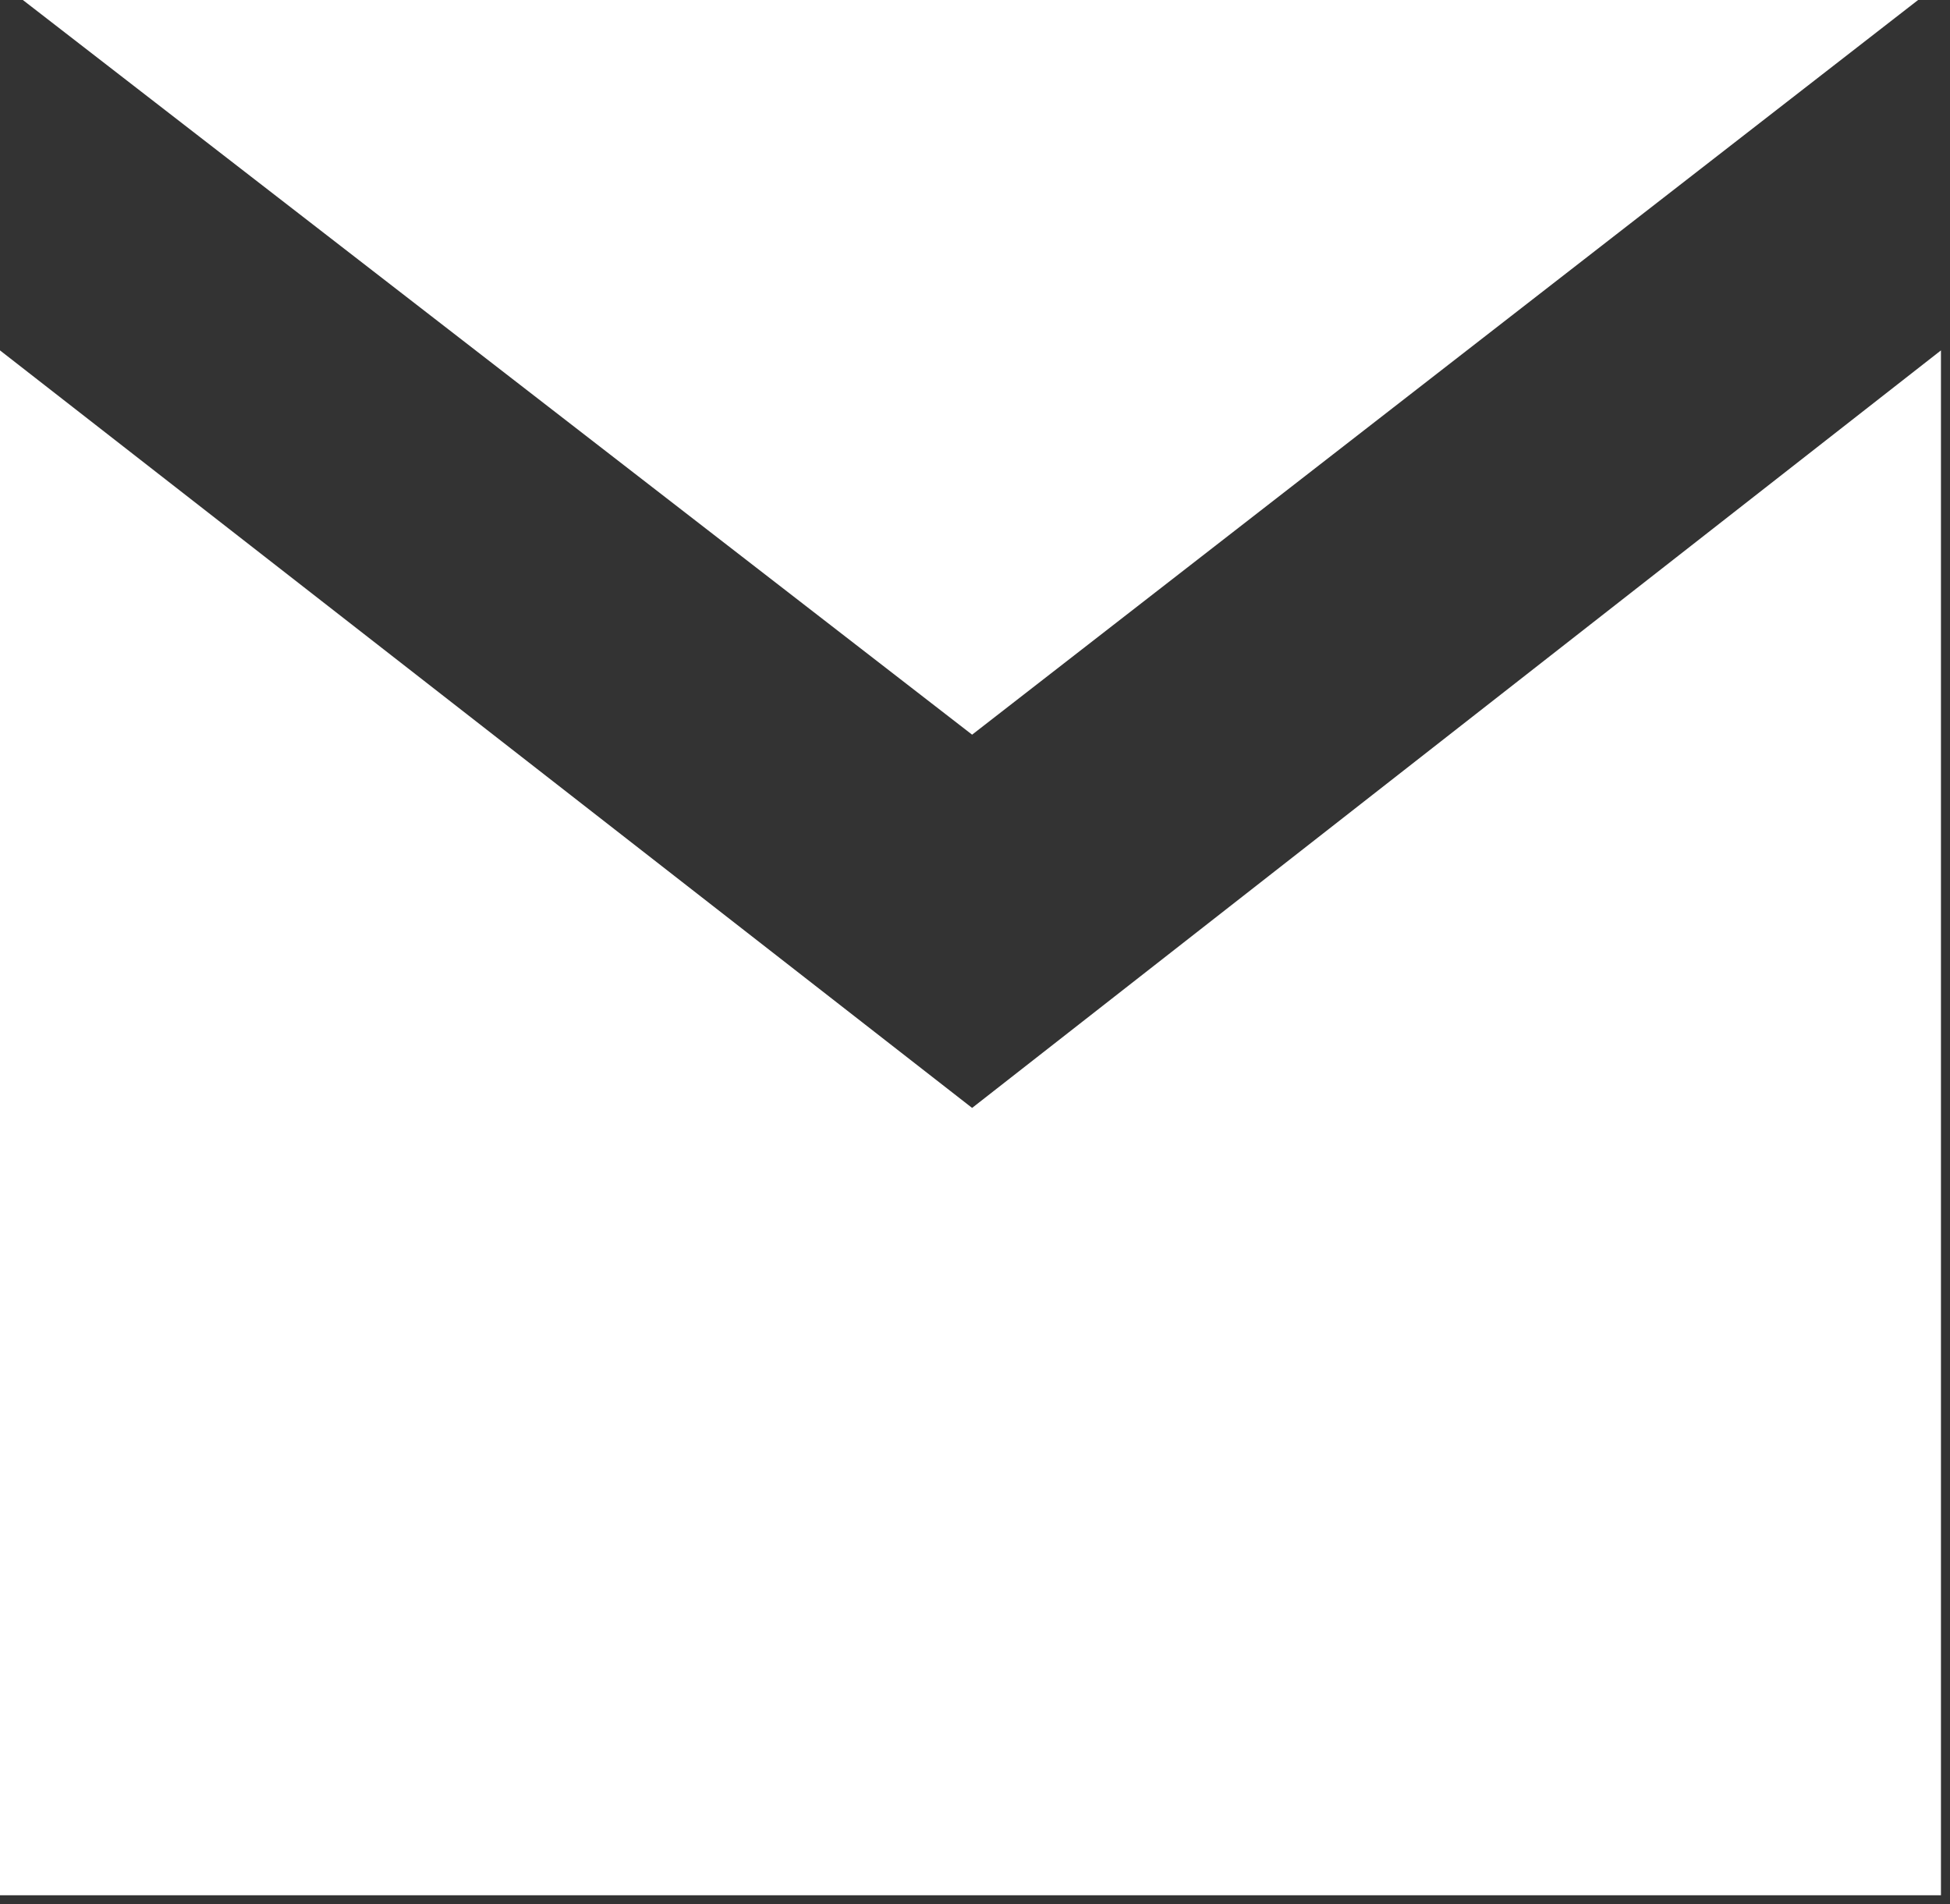 <?xml version="1.0" encoding="UTF-8" standalone="no"?><!DOCTYPE svg PUBLIC "-//W3C//DTD SVG 1.1//EN" "http://www.w3.org/Graphics/SVG/1.1/DTD/svg11.dtd"><svg width="100%" height="100%" viewBox="0 0 128 125" version="1.1" xmlns="http://www.w3.org/2000/svg" xmlns:xlink="http://www.w3.org/1999/xlink" xml:space="preserve" style="fill-rule:evenodd;clip-rule:evenodd;stroke-linejoin:round;stroke-miterlimit:1.414;"><rect x="0" y="0" width="128" height="125" fill="#333333" stroke="none"/><g><path id="Form-4-Kopie" d="M0,23l63.81,49.724l63.596,-49.724l0,101.406l-127.406,0l0,-101.406Z" style="fill:#fff;"/><path id="Form-4-Kopie-2" d="M1.5,0l62.31,48.224l62.096,-48.224l-124.406,0Z" style="fill:#fff;"/></g></svg>